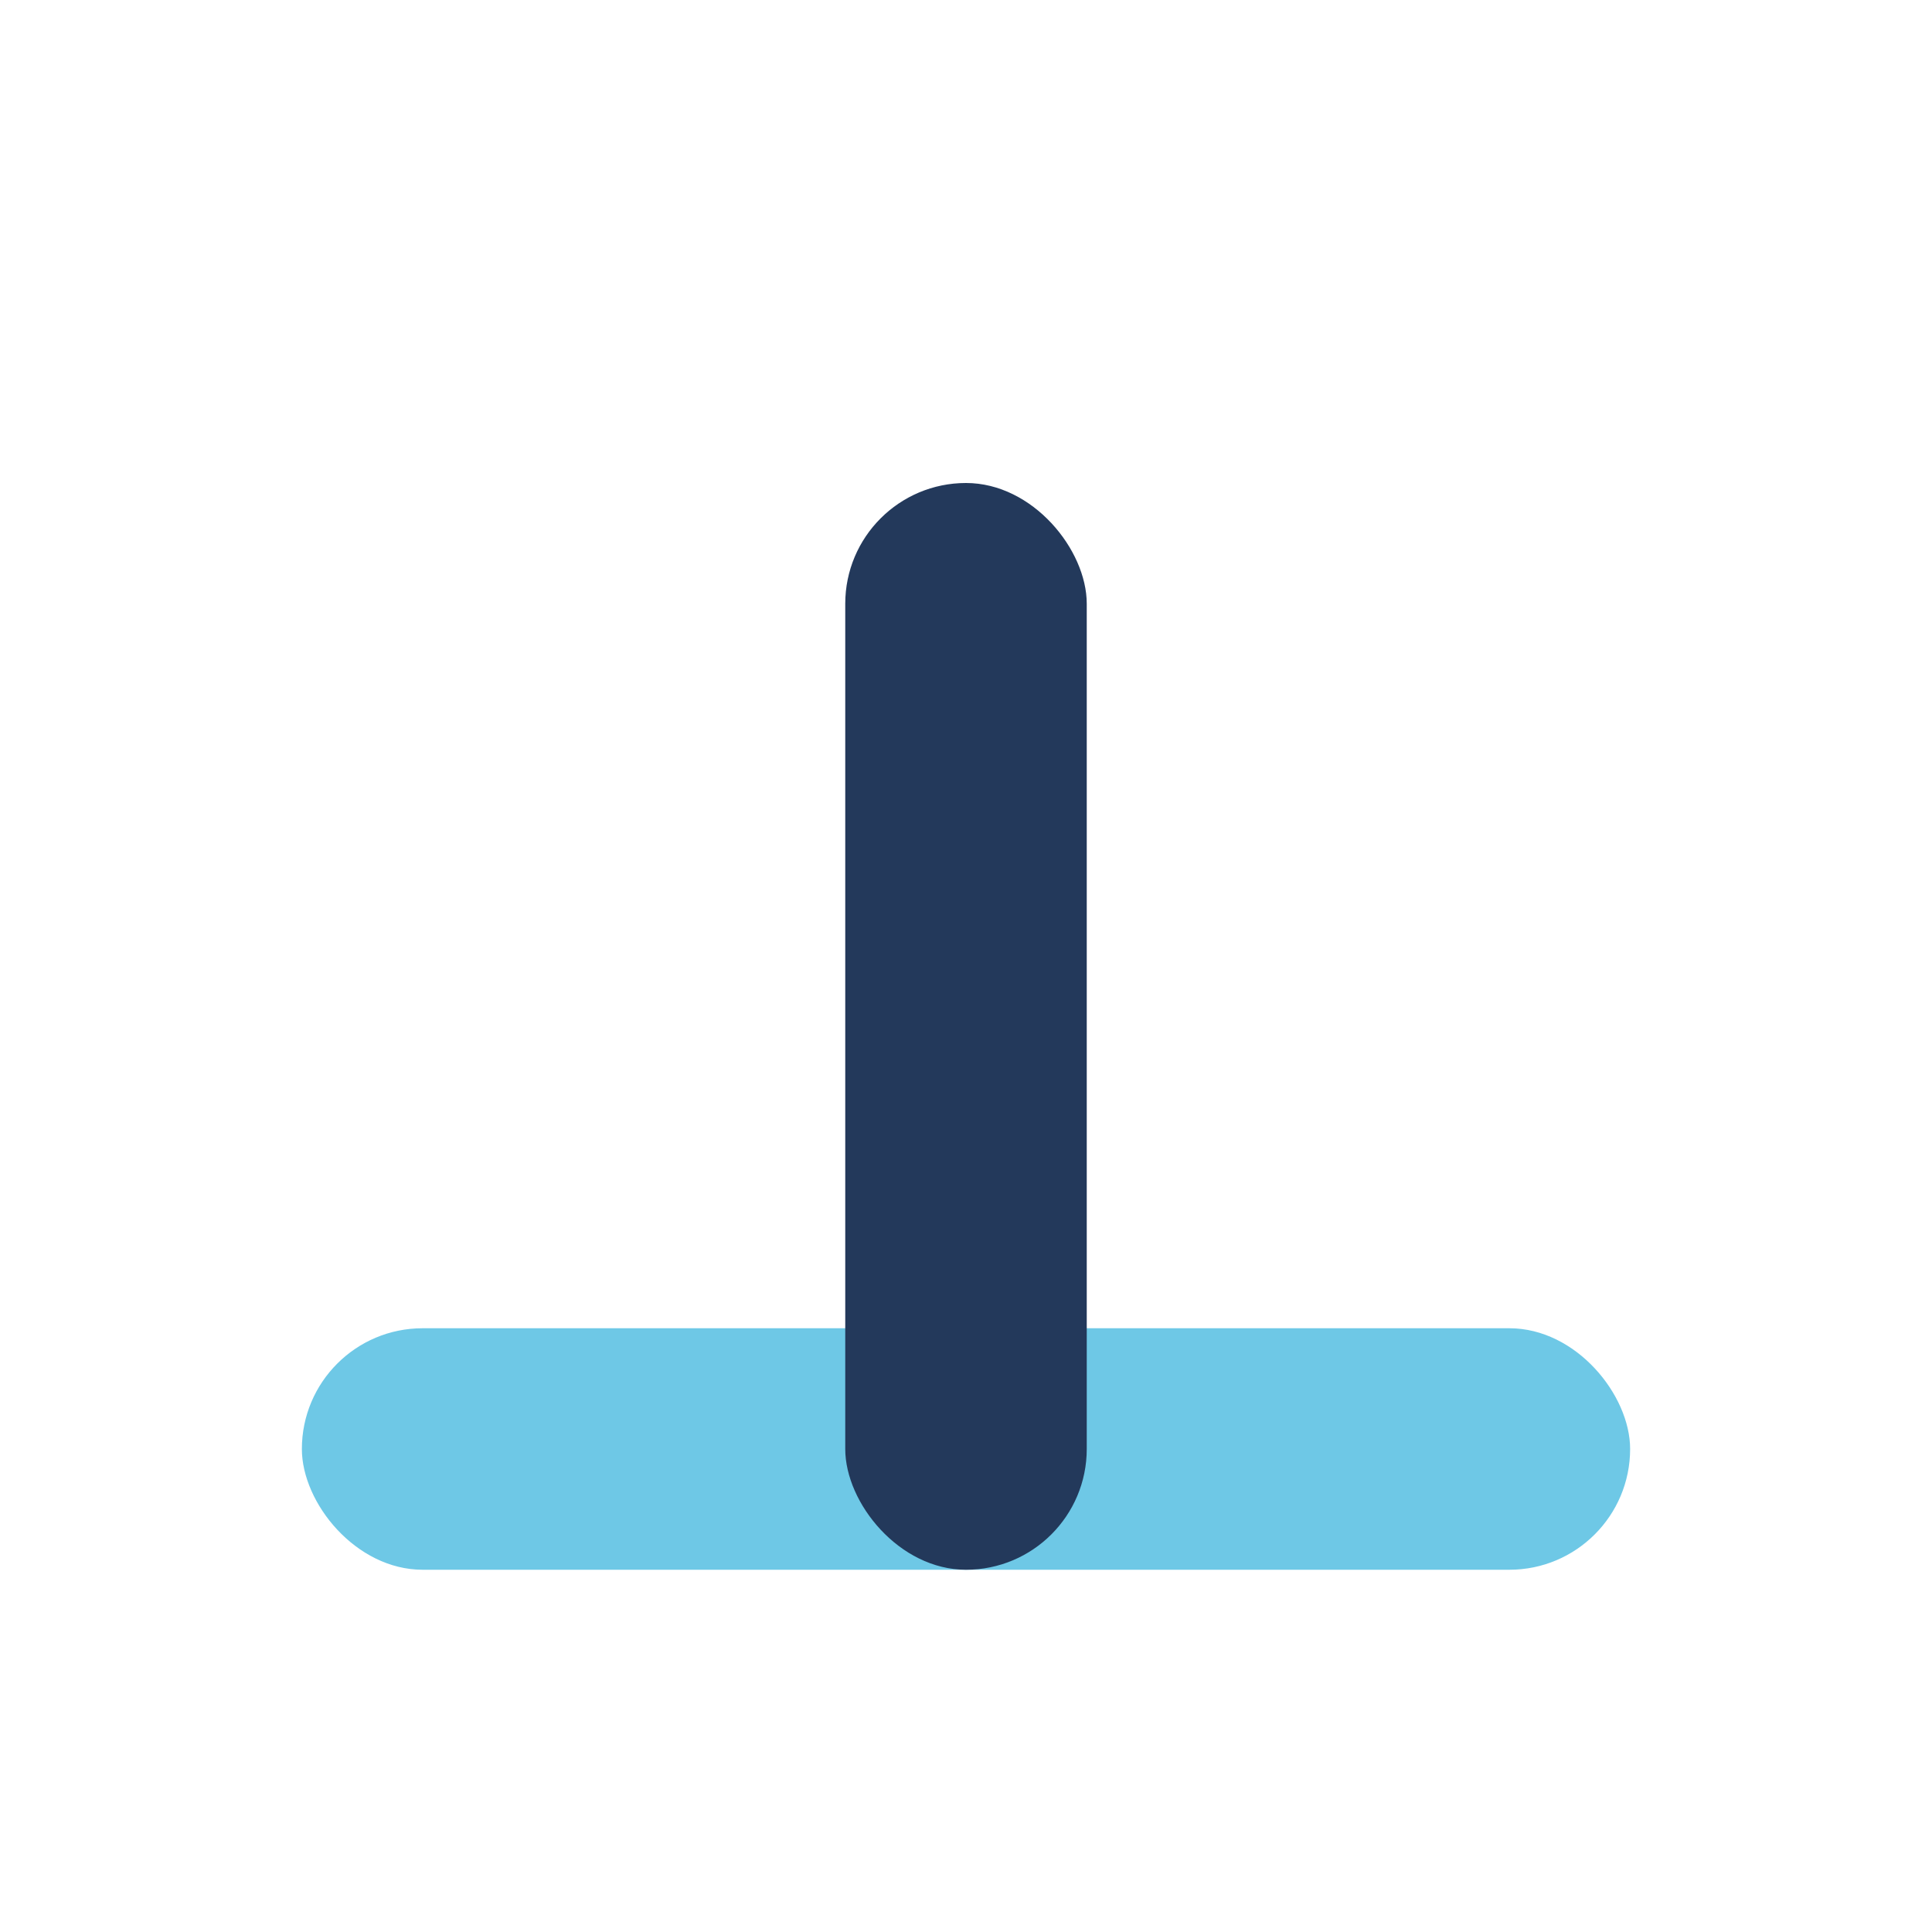 <?xml version="1.0" encoding="UTF-8"?>
<svg xmlns="http://www.w3.org/2000/svg" viewBox="0 0 32 32" width="32" height="32"><rect x="5" y="22" width="22" height="4" rx="2" fill="#6EC8E6"/><rect x="14" y="8" width="4" height="18" rx="2" fill="#23395B"/></svg>